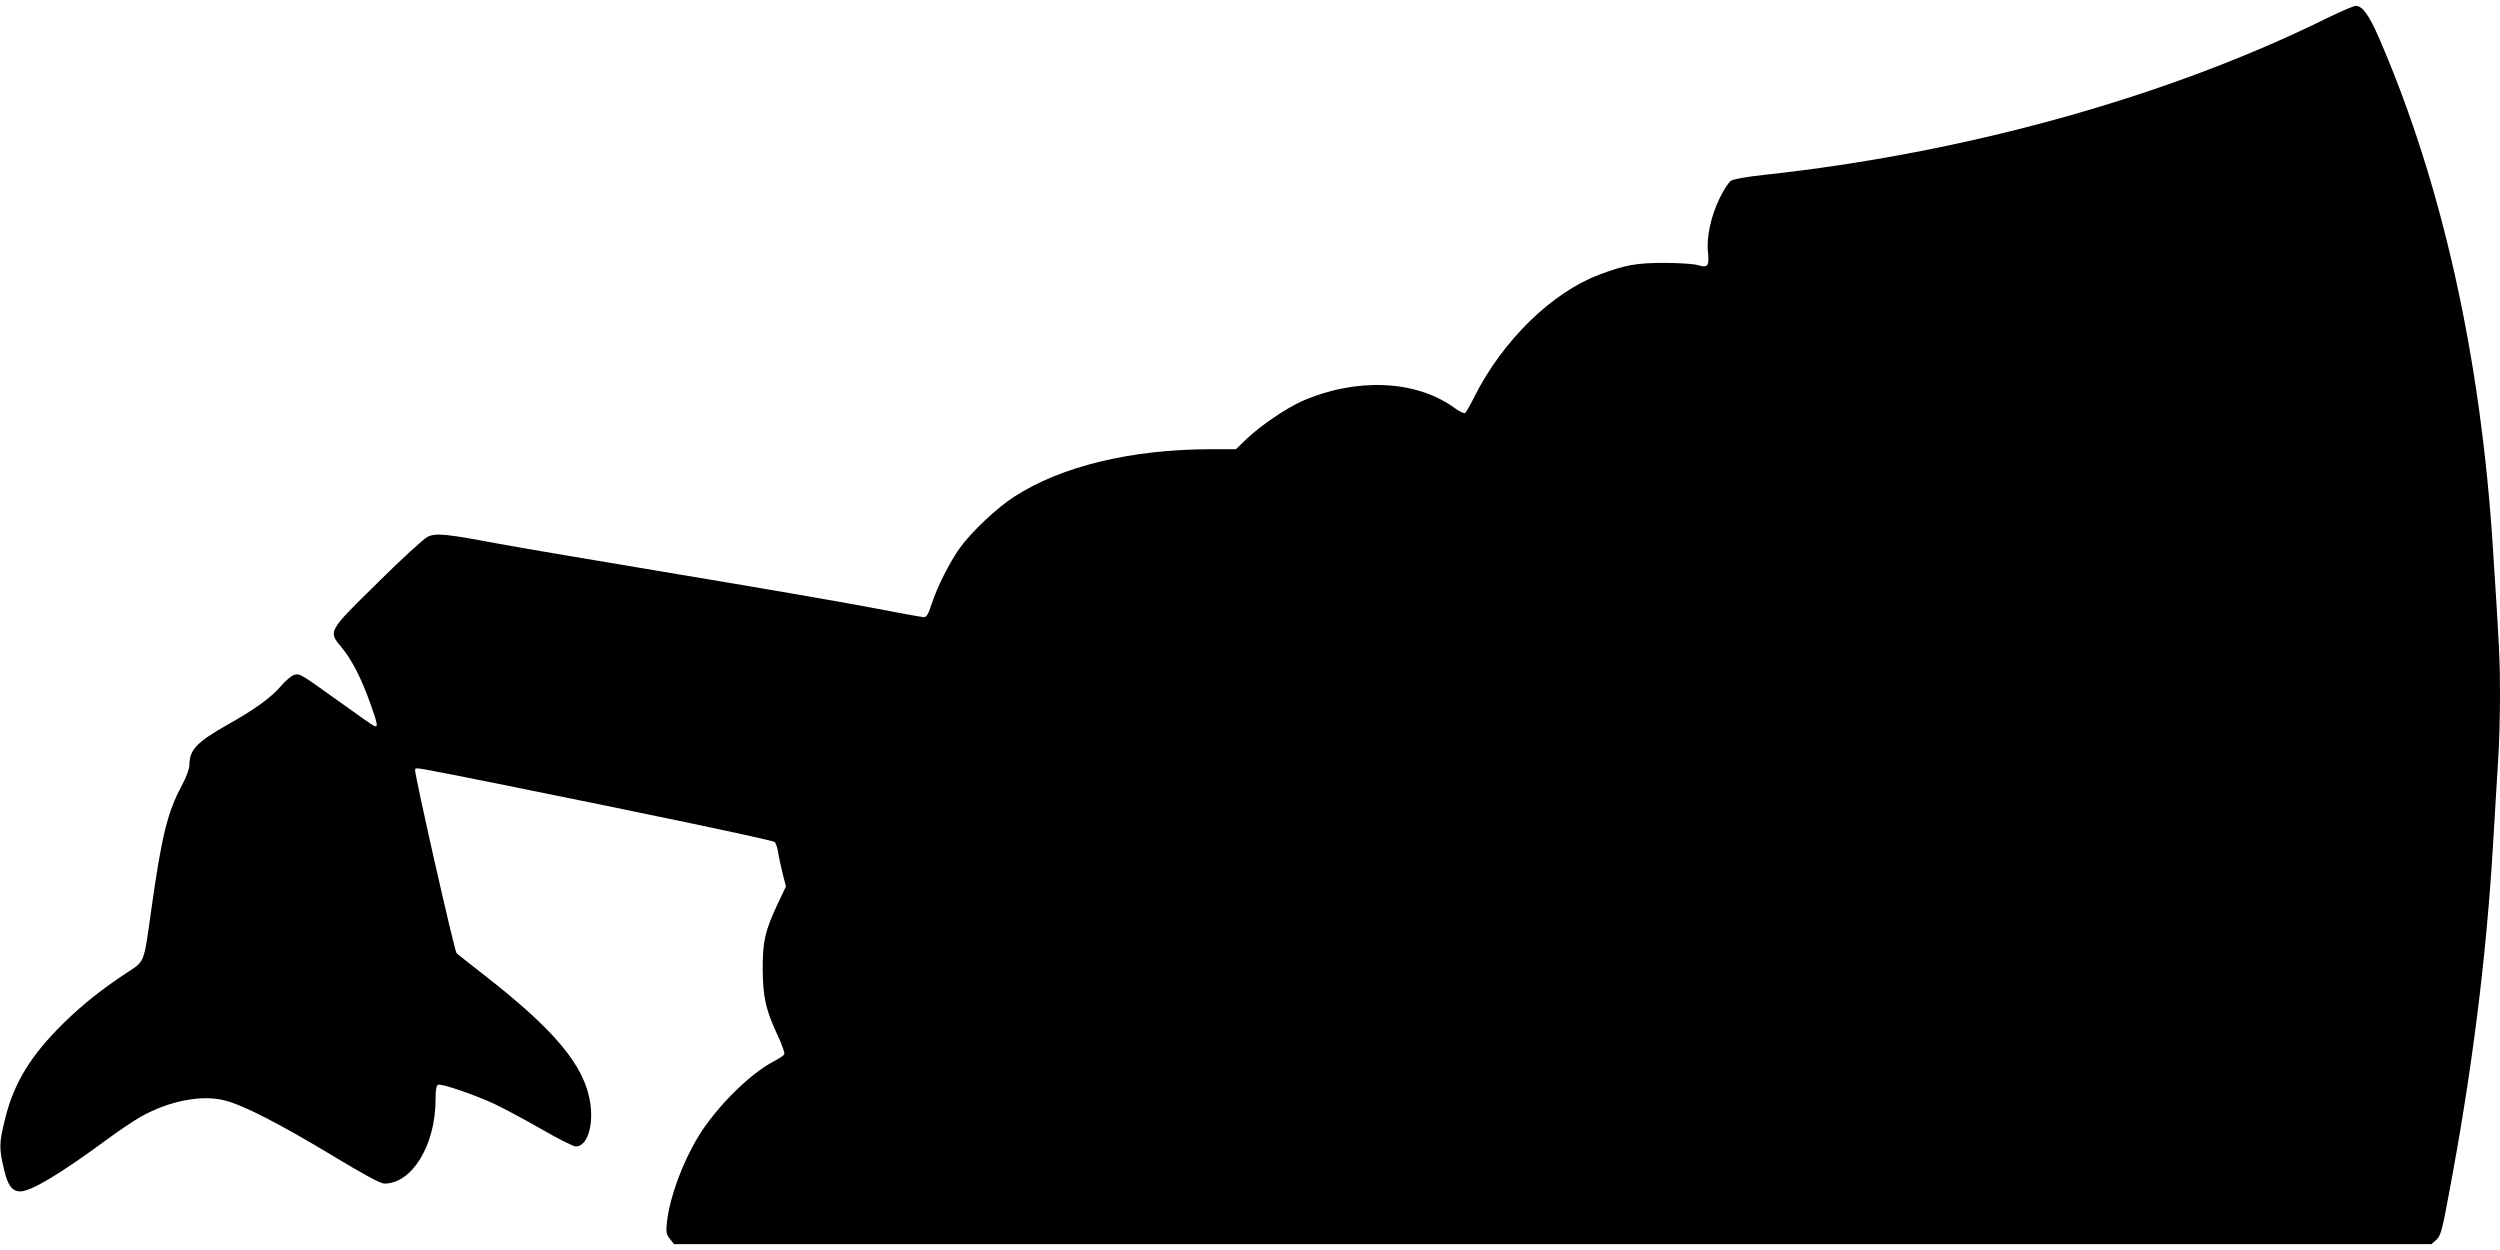 <?xml version="1.0" standalone="no"?>
<!DOCTYPE svg PUBLIC "-//W3C//DTD SVG 20010904//EN"
 "http://www.w3.org/TR/2001/REC-SVG-20010904/DTD/svg10.dtd">
<svg version="1.0" xmlns="http://www.w3.org/2000/svg"
 width="1280pt" height="640pt" viewBox="0 0 1280 640"
 preserveAspectRatio="xMidYMid meet">
<g transform="translate(0,640) scale(0.1,-0.1)"
fill="#000000" stroke="none">
<path d="M11912 6306 c-814 -402 -1850 -690 -2877 -801 -86 -9 -159 -22 -172
-30 -12 -8 -38 -47 -57 -87 -46 -93 -70 -203 -61 -282 7 -69 -1 -79 -54 -63
-20 6 -97 11 -171 11 -142 0 -201 -11 -331 -60 -243 -91 -495 -337 -640 -625
-21 -43 -43 -80 -48 -84 -6 -3 -32 10 -59 30 -196 140 -502 152 -778 30 -78
-35 -207 -122 -278 -189 l-58 -56 -127 0 c-408 0 -767 -87 -1008 -243 -89 -57
-221 -182 -279 -263 -53 -75 -114 -196 -144 -286 -15 -49 -26 -68 -39 -68 -9
0 -136 23 -281 51 -146 28 -589 104 -985 170 -396 66 -804 135 -906 154 -278
52 -326 57 -369 37 -19 -9 -135 -115 -257 -236 -256 -252 -254 -247 -183 -332
52 -63 99 -155 144 -280 40 -112 43 -129 22 -121 -8 3 -85 57 -171 119 -208
149 -209 150 -238 143 -14 -4 -44 -29 -67 -56 -50 -59 -133 -120 -276 -200
-154 -87 -194 -128 -194 -203 0 -21 -15 -63 -39 -108 -73 -135 -103 -256 -156
-633 -40 -284 -32 -264 -128 -327 -125 -82 -224 -161 -321 -256 -168 -165
-255 -306 -300 -491 -31 -123 -31 -150 -6 -256 19 -84 42 -115 84 -115 54 0
202 88 437 261 64 47 145 102 181 122 145 81 310 113 428 83 96 -24 282 -120
551 -282 162 -98 247 -144 267 -144 142 0 262 197 262 431 0 49 4 71 13 75 18
7 181 -49 286 -97 47 -22 155 -80 241 -129 86 -50 166 -90 178 -90 58 0 92
105 74 224 -29 189 -179 370 -542 653 -74 58 -138 108 -142 112 -11 9 -219
931 -213 941 7 11 -25 17 460 -80 711 -143 1369 -281 1381 -291 6 -5 14 -28
18 -52 3 -23 14 -72 23 -109 l17 -67 -42 -88 c-65 -140 -77 -190 -77 -333 1
-144 15 -209 76 -340 22 -46 37 -90 35 -97 -3 -7 -27 -23 -54 -37 -120 -61
-295 -235 -386 -384 -82 -135 -146 -309 -161 -437 -6 -53 -4 -64 15 -88 l21
-27 4499 0 4499 0 25 22 c22 20 30 48 65 238 119 632 191 1206 226 1795 8 143
20 330 25 415 6 85 10 238 10 340 0 178 -3 241 -36 750 -62 980 -260 1868
-581 2610 -53 123 -87 170 -122 170 -10 0 -77 -29 -149 -64z"/>
</g>
</svg>

